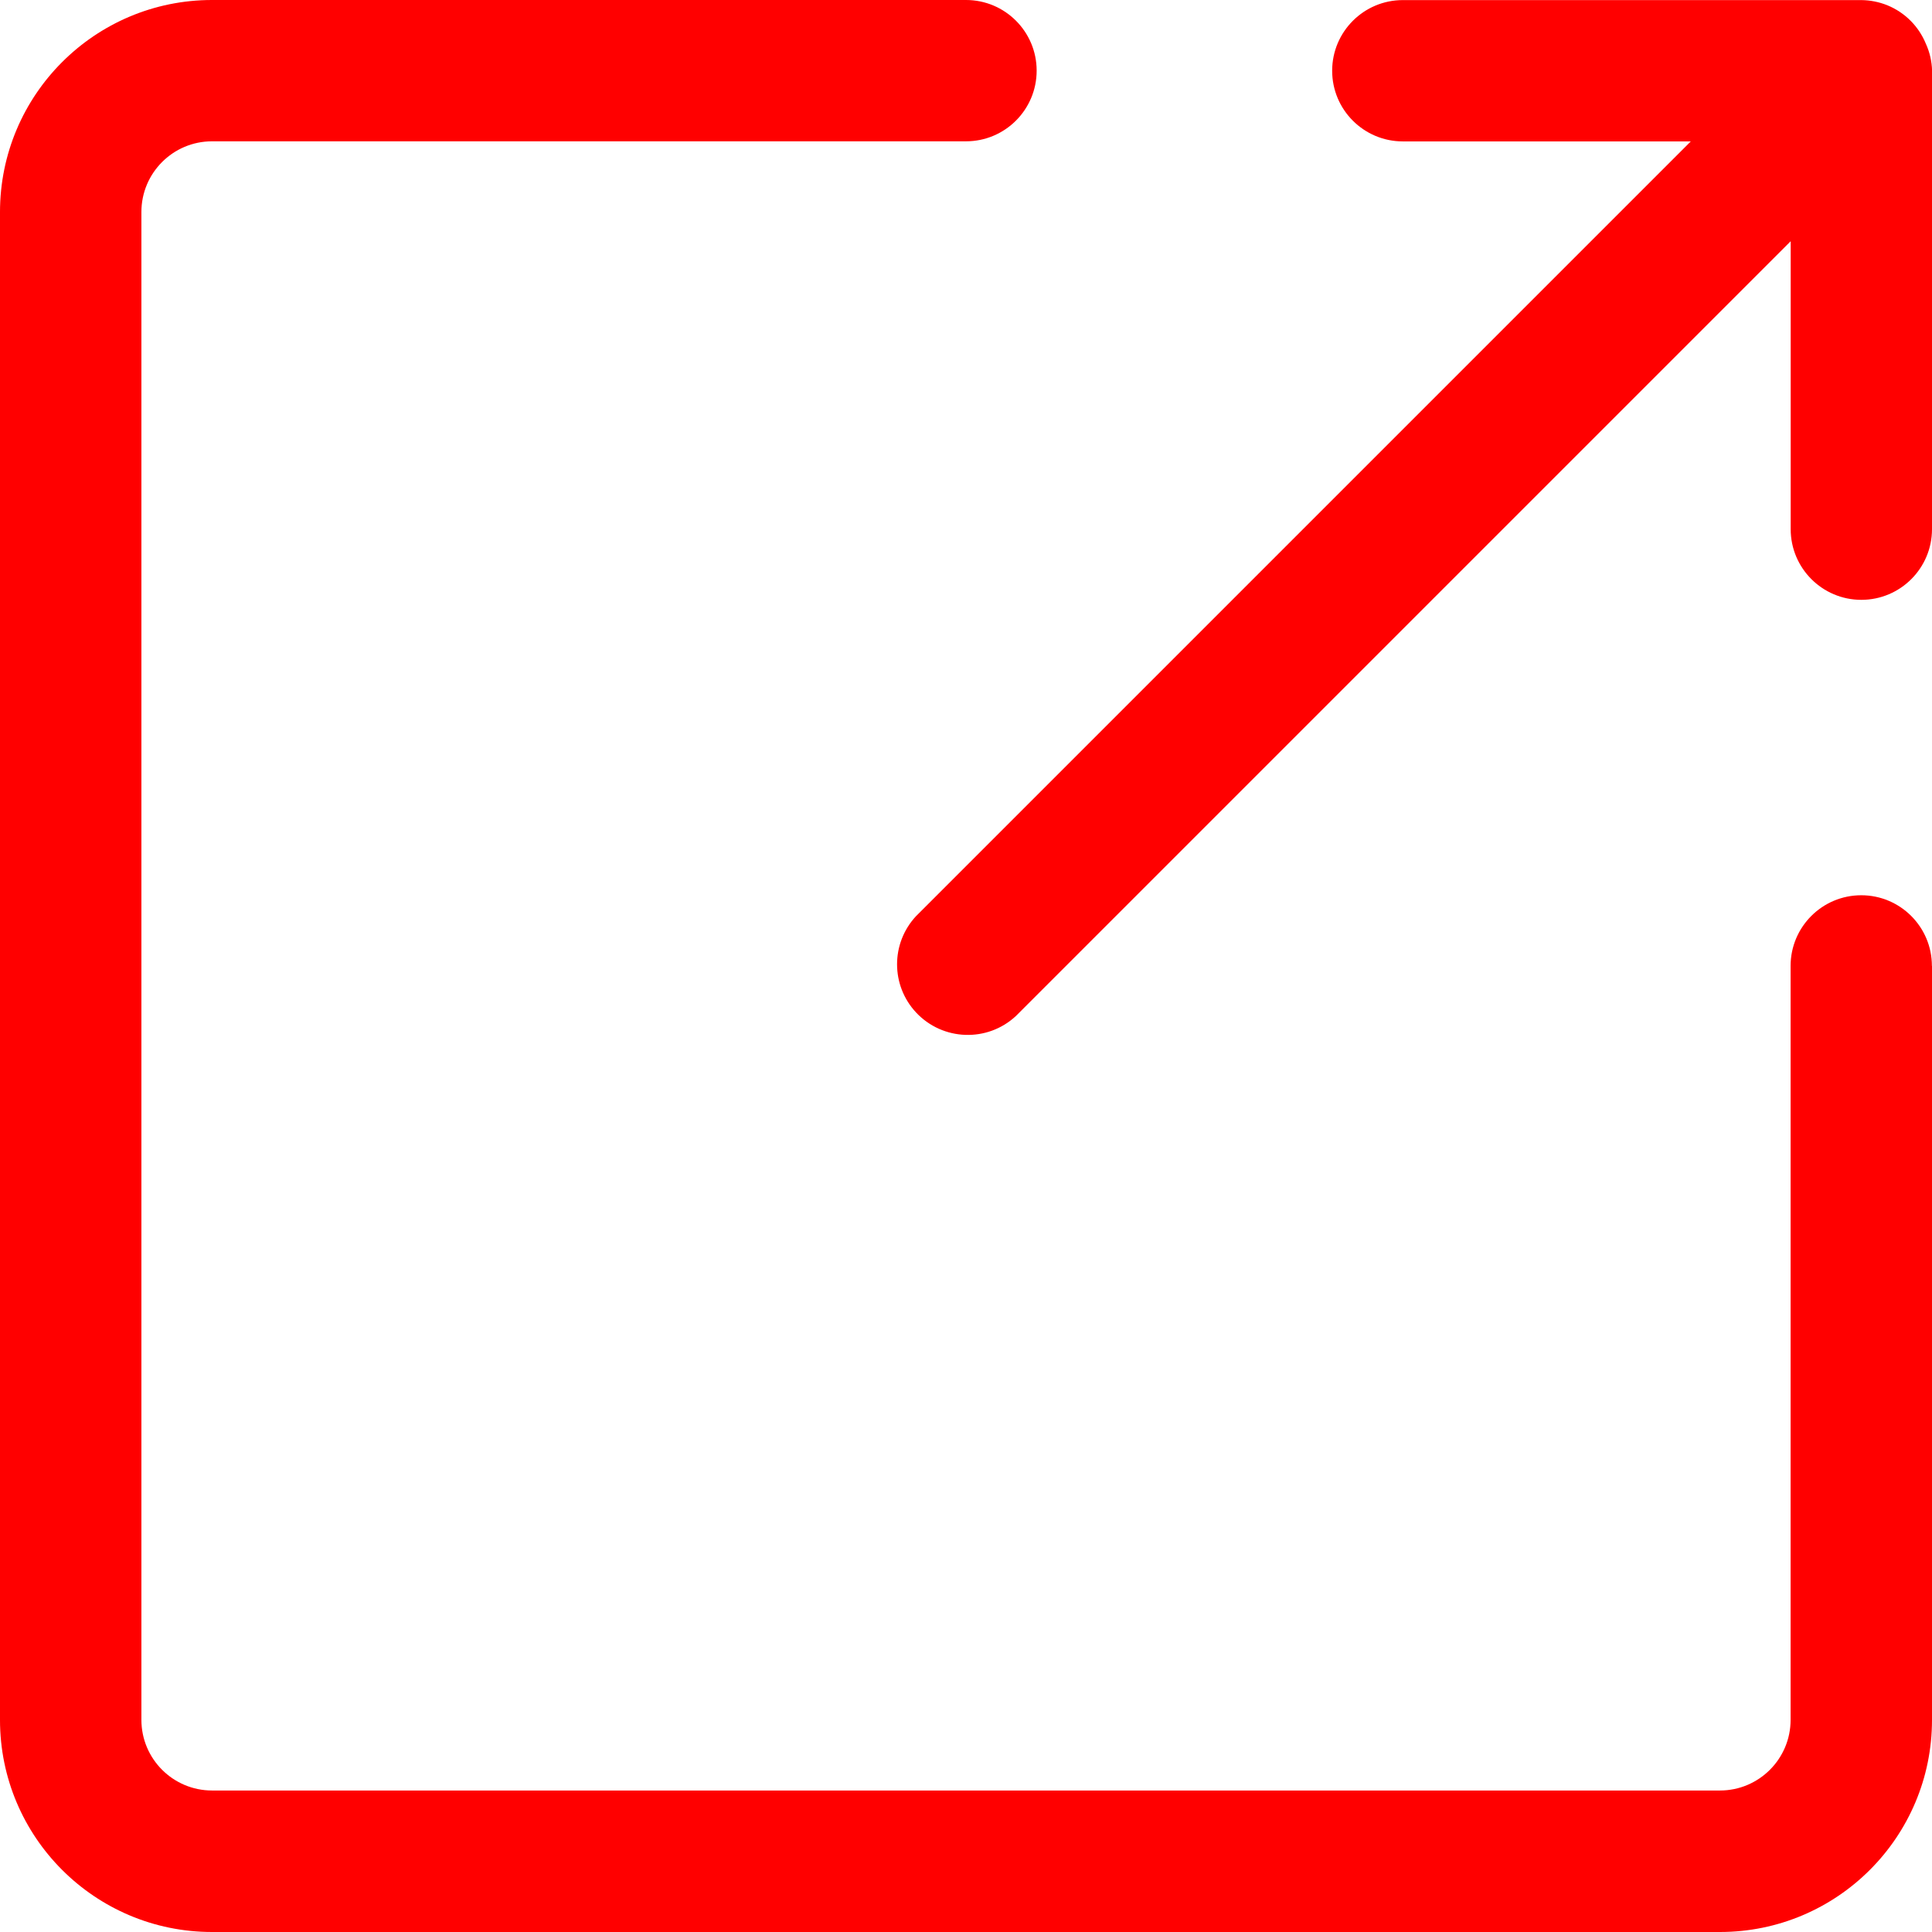 <?xml version="1.0" encoding="UTF-8"?>
<svg viewBox="0 0 21 21" xmlns="http://www.w3.org/2000/svg">
<path d="m21 10.5v8.195c0 1.273-1.032 2.305-2.305 2.305h-16.39c-1.273 0-2.305-1.032-2.305-2.305v-16.39c0-1.273 1.032-2.305 2.305-2.305h8.195c0.424 0 0.768 0.344 0.768 0.768 0 0.424-0.344 0.768-0.768 0.768h-8.195c-0.424 0-0.768 0.344-0.768 0.768v16.39c0 0.424 0.344 0.768 0.768 0.768h16.39c0.424 0 0.768-0.344 0.768-0.768v-8.195c0-0.424 0.344-0.768 0.768-0.768s0.768 0.344 0.768 0.768z" fill="#f00"/>
<path d="m21 0.768v4.984c0 0.424-0.344 0.768-0.768 0.768s-0.768-0.344-0.768-0.768v-3.13l-8.421 8.421c-0.31 0.289-0.796 0.272-1.086-0.038-0.275-0.295-0.275-0.752 0-1.047l8.421-8.421h-3.13c-0.424 0-0.768-0.344-0.768-0.768 0-0.424 0.344-0.768 0.768-0.768h4.984c0.097 0.001 0.192 0.02 0.282 0.056 0.191 0.078 0.342 0.229 0.42 0.42 0.042 0.092 0.064 0.191 0.067 0.292z" fill="#f00"/>
</svg>
